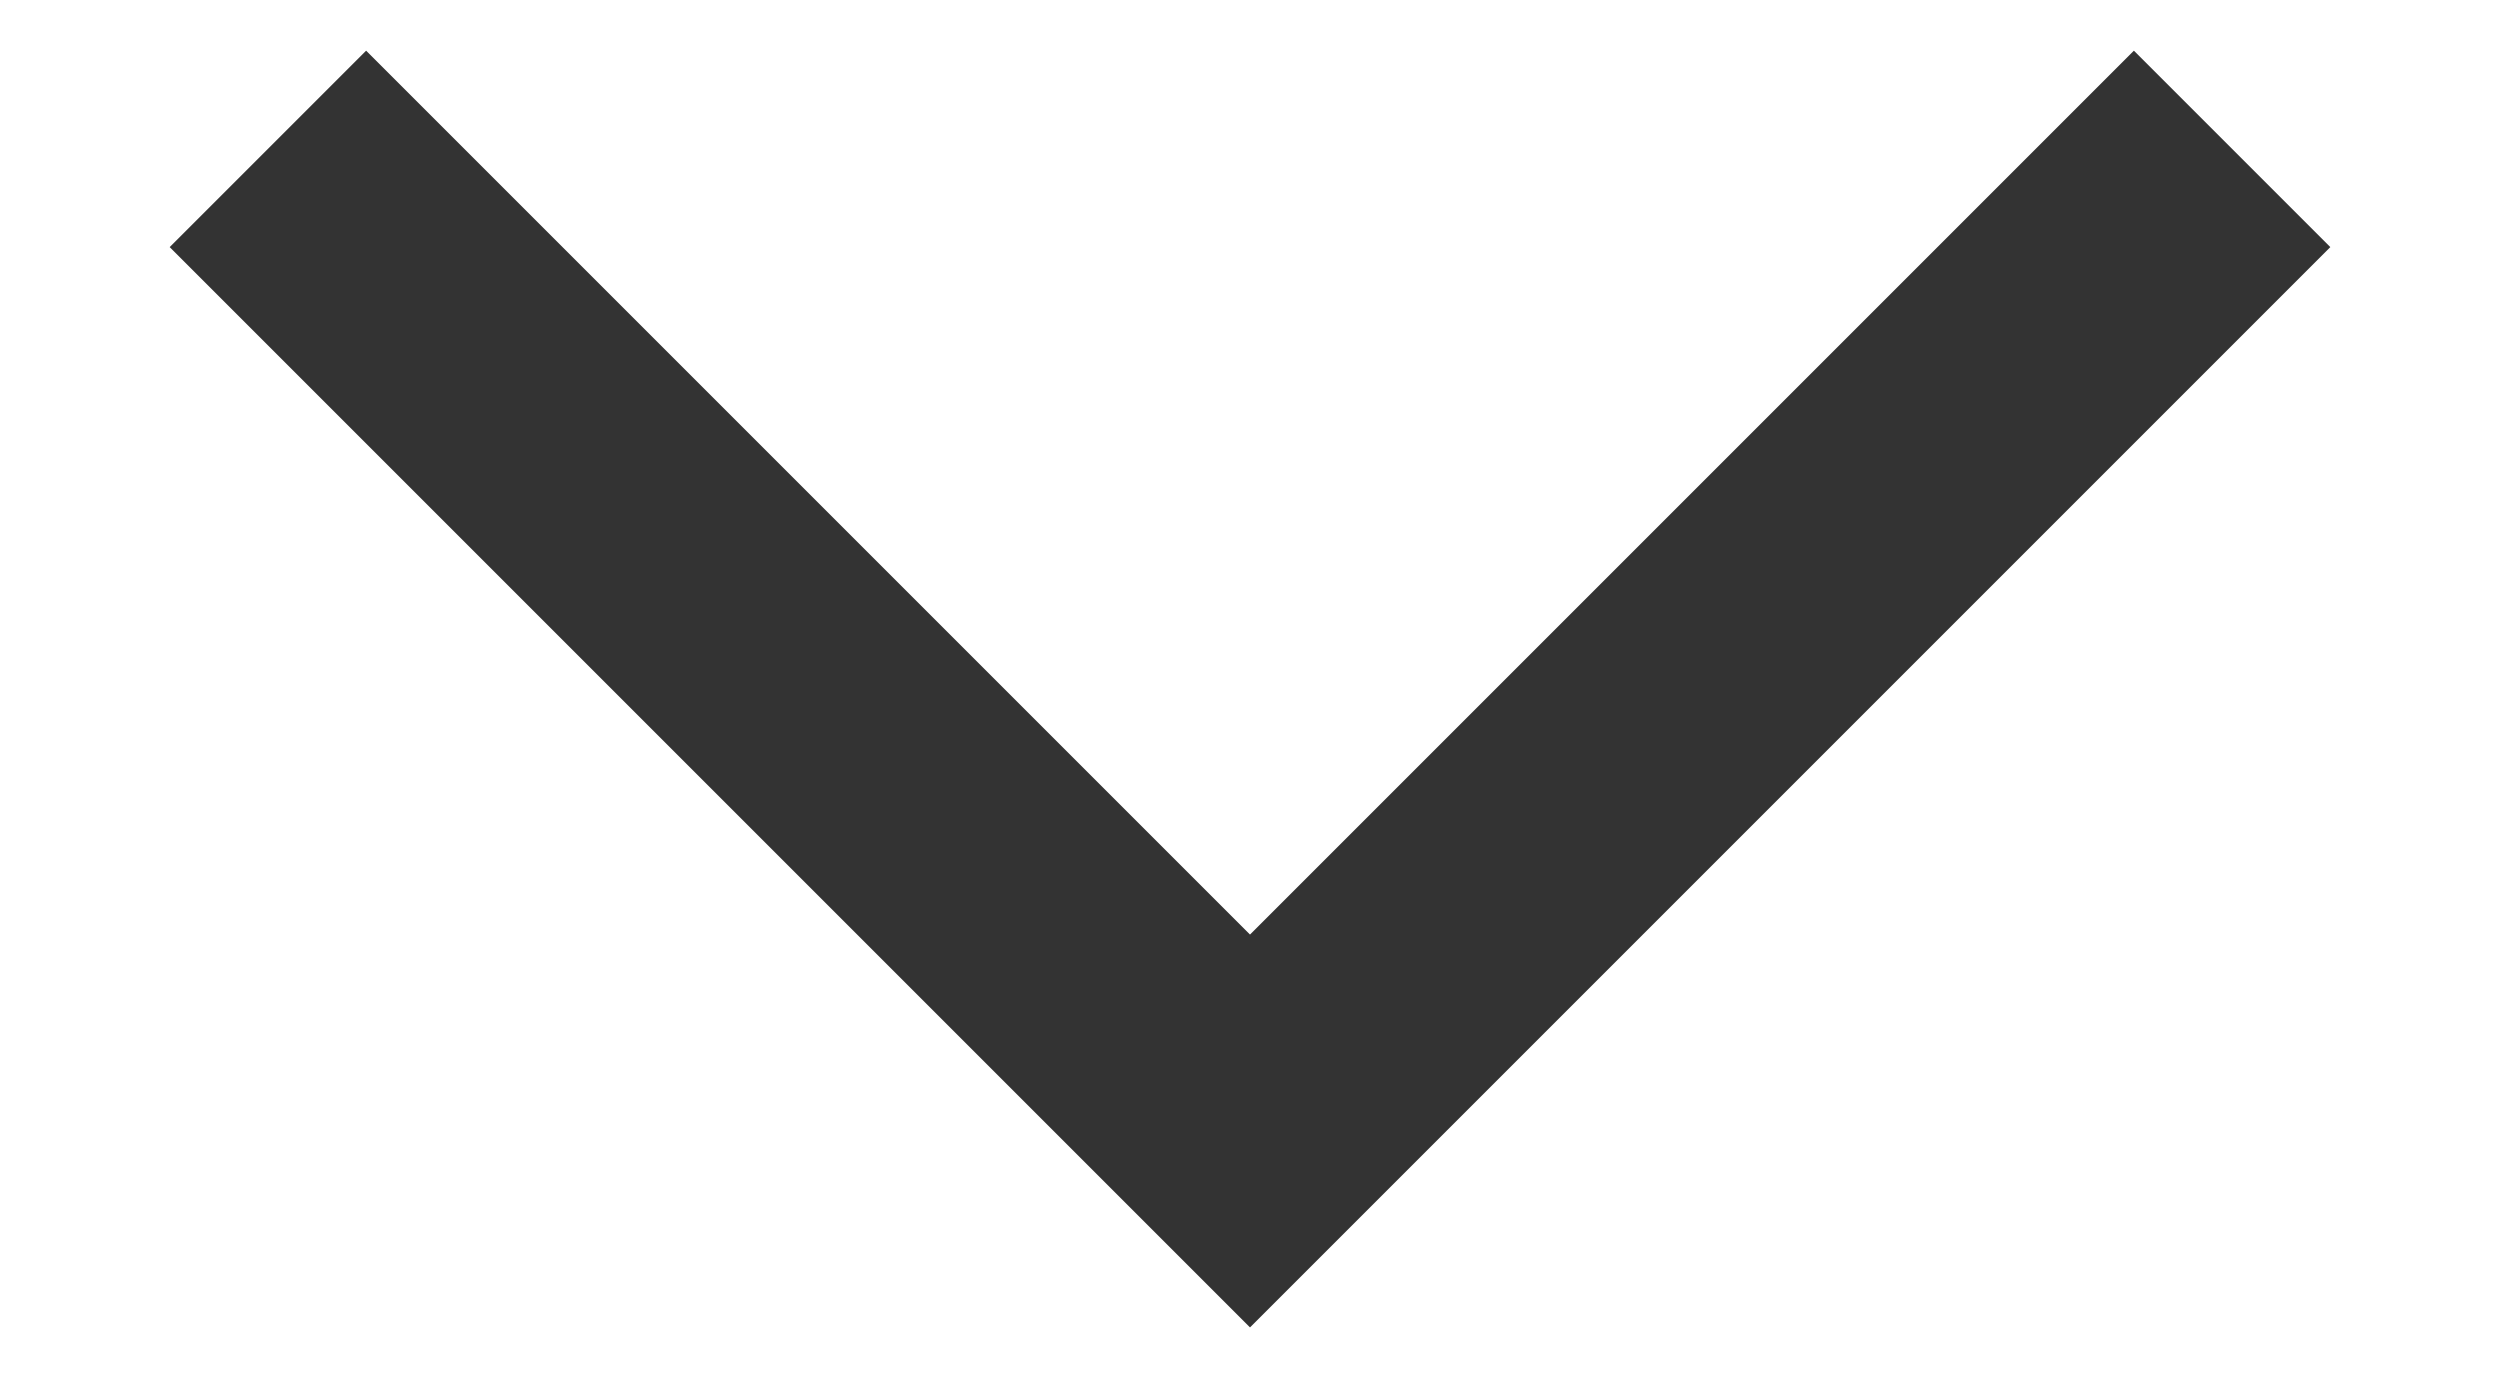 
<svg width="9px" height="5px" viewBox="0 0 9 5" version="1.1" xmlns="http://www.w3.org/2000/svg" xmlns:xlink="http://www.w3.org/1999/xlink">
    <g id="Page-1" stroke="none" stroke-width="1" fill="none" fill-rule="evenodd">
        <g id="Navigation_Desktop_DropDown" transform="translate(-830, -74)" stroke="#333">
            <g id="Navigation" transform="translate(137, 25)">
                <polyline id="Path-Copy-3" transform="translate(697.5, 49.536) rotate(-225) translate(-697.5, -49.536) " points="695 47.036 700 47.036 700 52.036"></polyline>
            </g>
        </g>
    </g>
</svg>